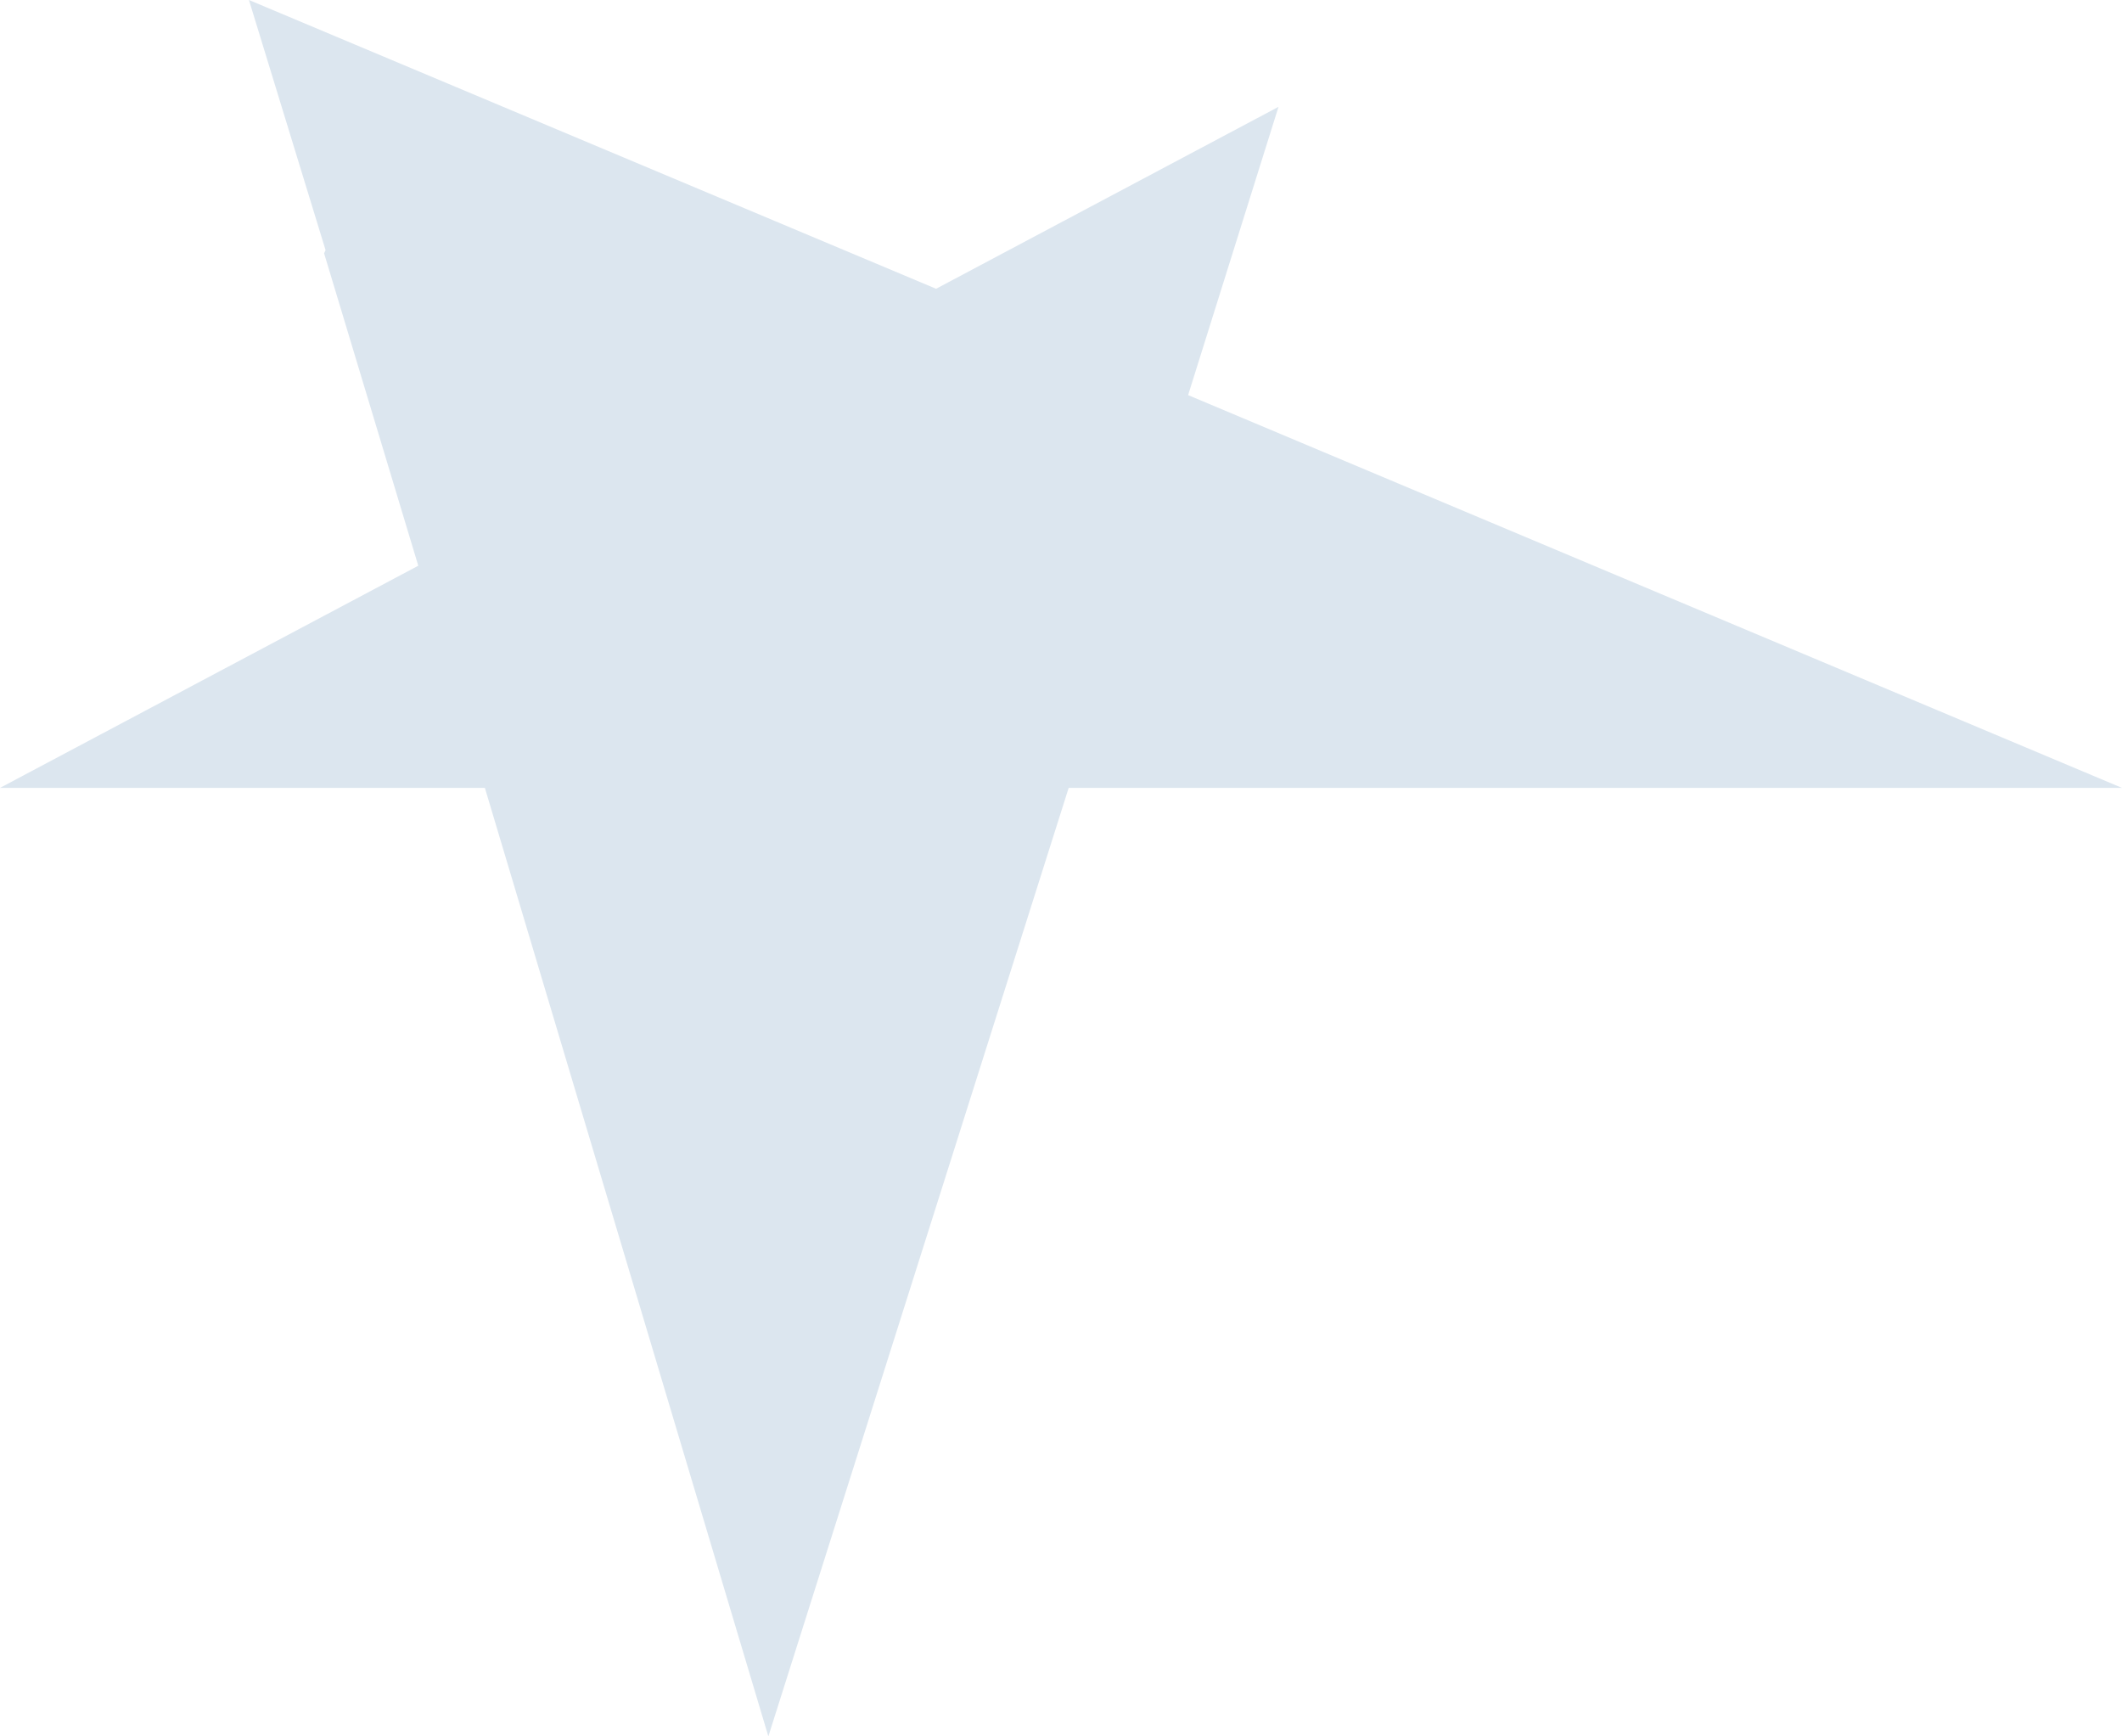 <svg width="44" height="36" viewBox="0 0 44 36" fill="none" xmlns="http://www.w3.org/2000/svg">
<path id="Vector" d="M24.636 8.19L26.51 2.215L19.41 5.987L5.162 0L6.751 5.187L6.72 5.251L8.673 11.729L0 16.335H10.054L15.932 36L22.159 16.335H44L24.639 8.193L24.636 8.19Z" fill="#DCE6EF"/>
</svg>
